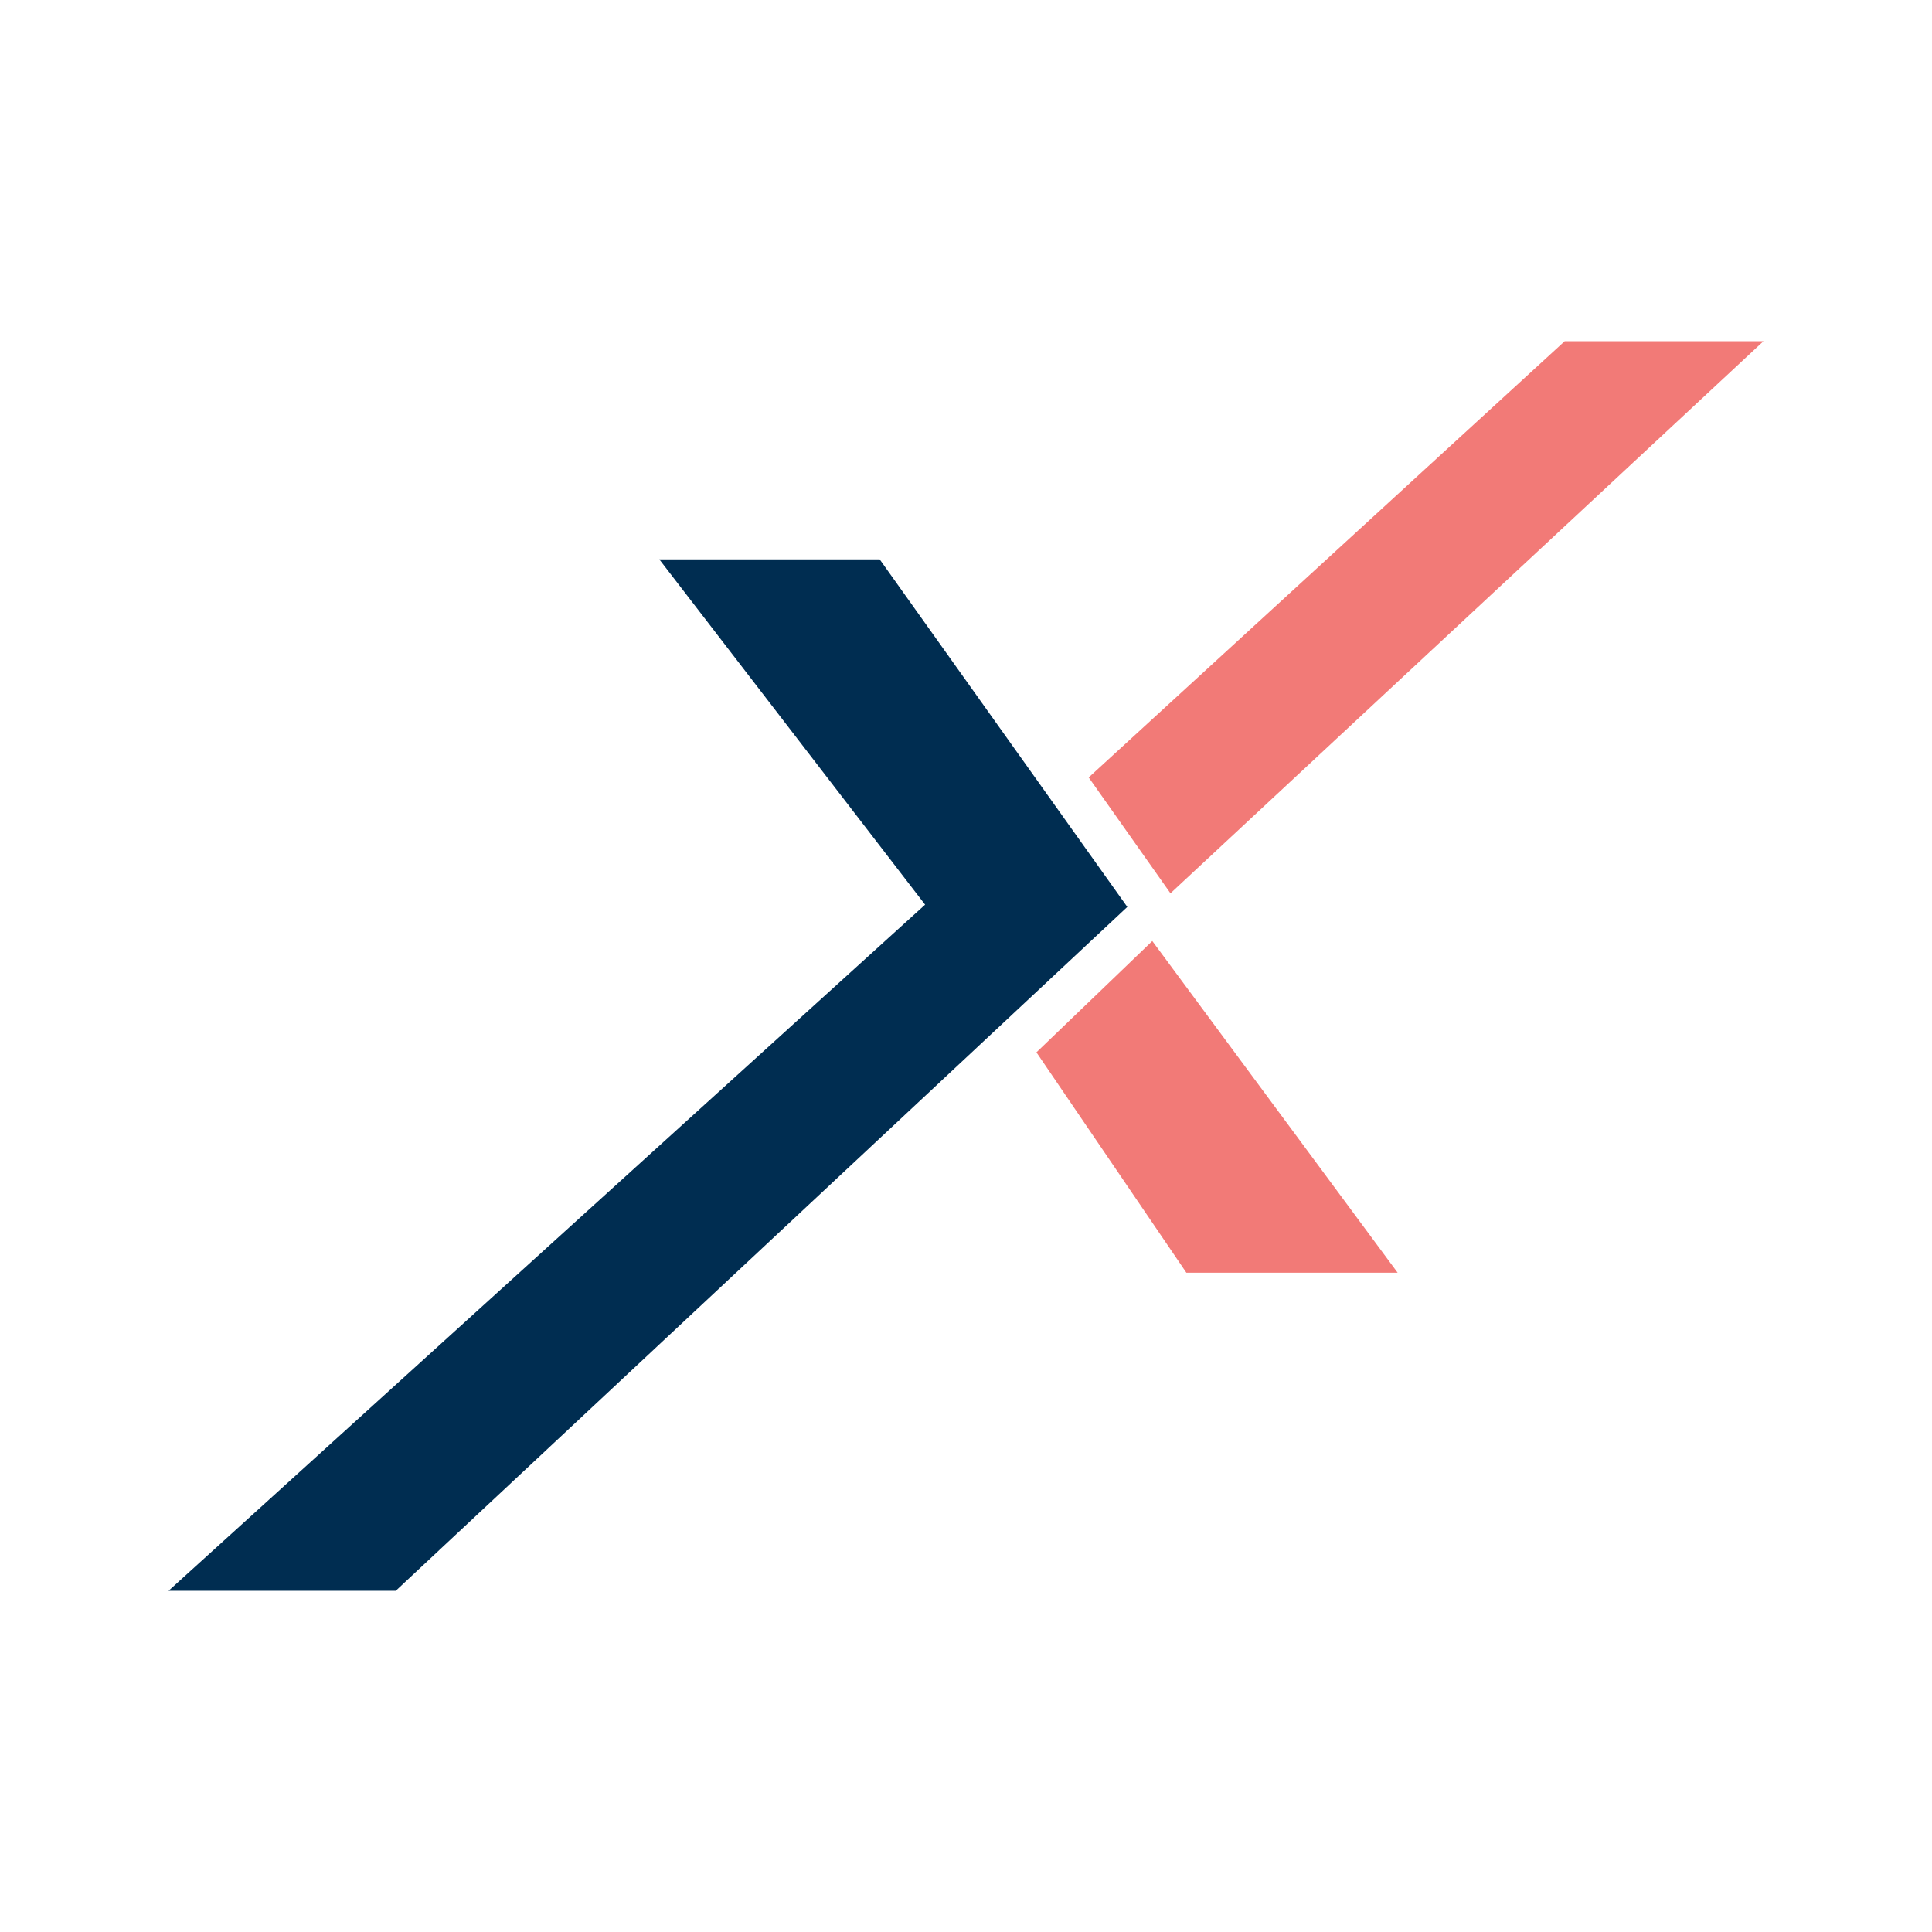 <?xml version="1.0" encoding="utf-8"?>
<!-- Generator: Adobe Illustrator 16.0.0, SVG Export Plug-In . SVG Version: 6.00 Build 0)  -->
<!DOCTYPE svg PUBLIC "-//W3C//DTD SVG 1.1//EN" "http://www.w3.org/Graphics/SVG/1.1/DTD/svg11.dtd">
<svg version="1.1" id="Layer_1" xmlns="http://www.w3.org/2000/svg" xmlns:xlink="http://www.w3.org/1999/xlink" x="0px" y="0px"
	 width="283.464px" height="283.464px" viewBox="0 0 283.464 283.464" enable-background="new 0 0 283.464 283.464"
	 xml:space="preserve">
<g>
	<polygon fill="#002D51" points="96.732,82.066 129.065,82.066 165.399,133.066 58.065,233.399 24.732,233.399 135.732,132.733 	"/>
	<polygon fill="#F27A77" points="159.733,114.066 171.733,131.066 258.733,50.066 229.567,50.066 	"/>
	<polygon fill="#F27A77" points="152.065,154.399 169.065,138.066 205.065,186.733 174.065,186.733 	"/>
</g>
</svg>
